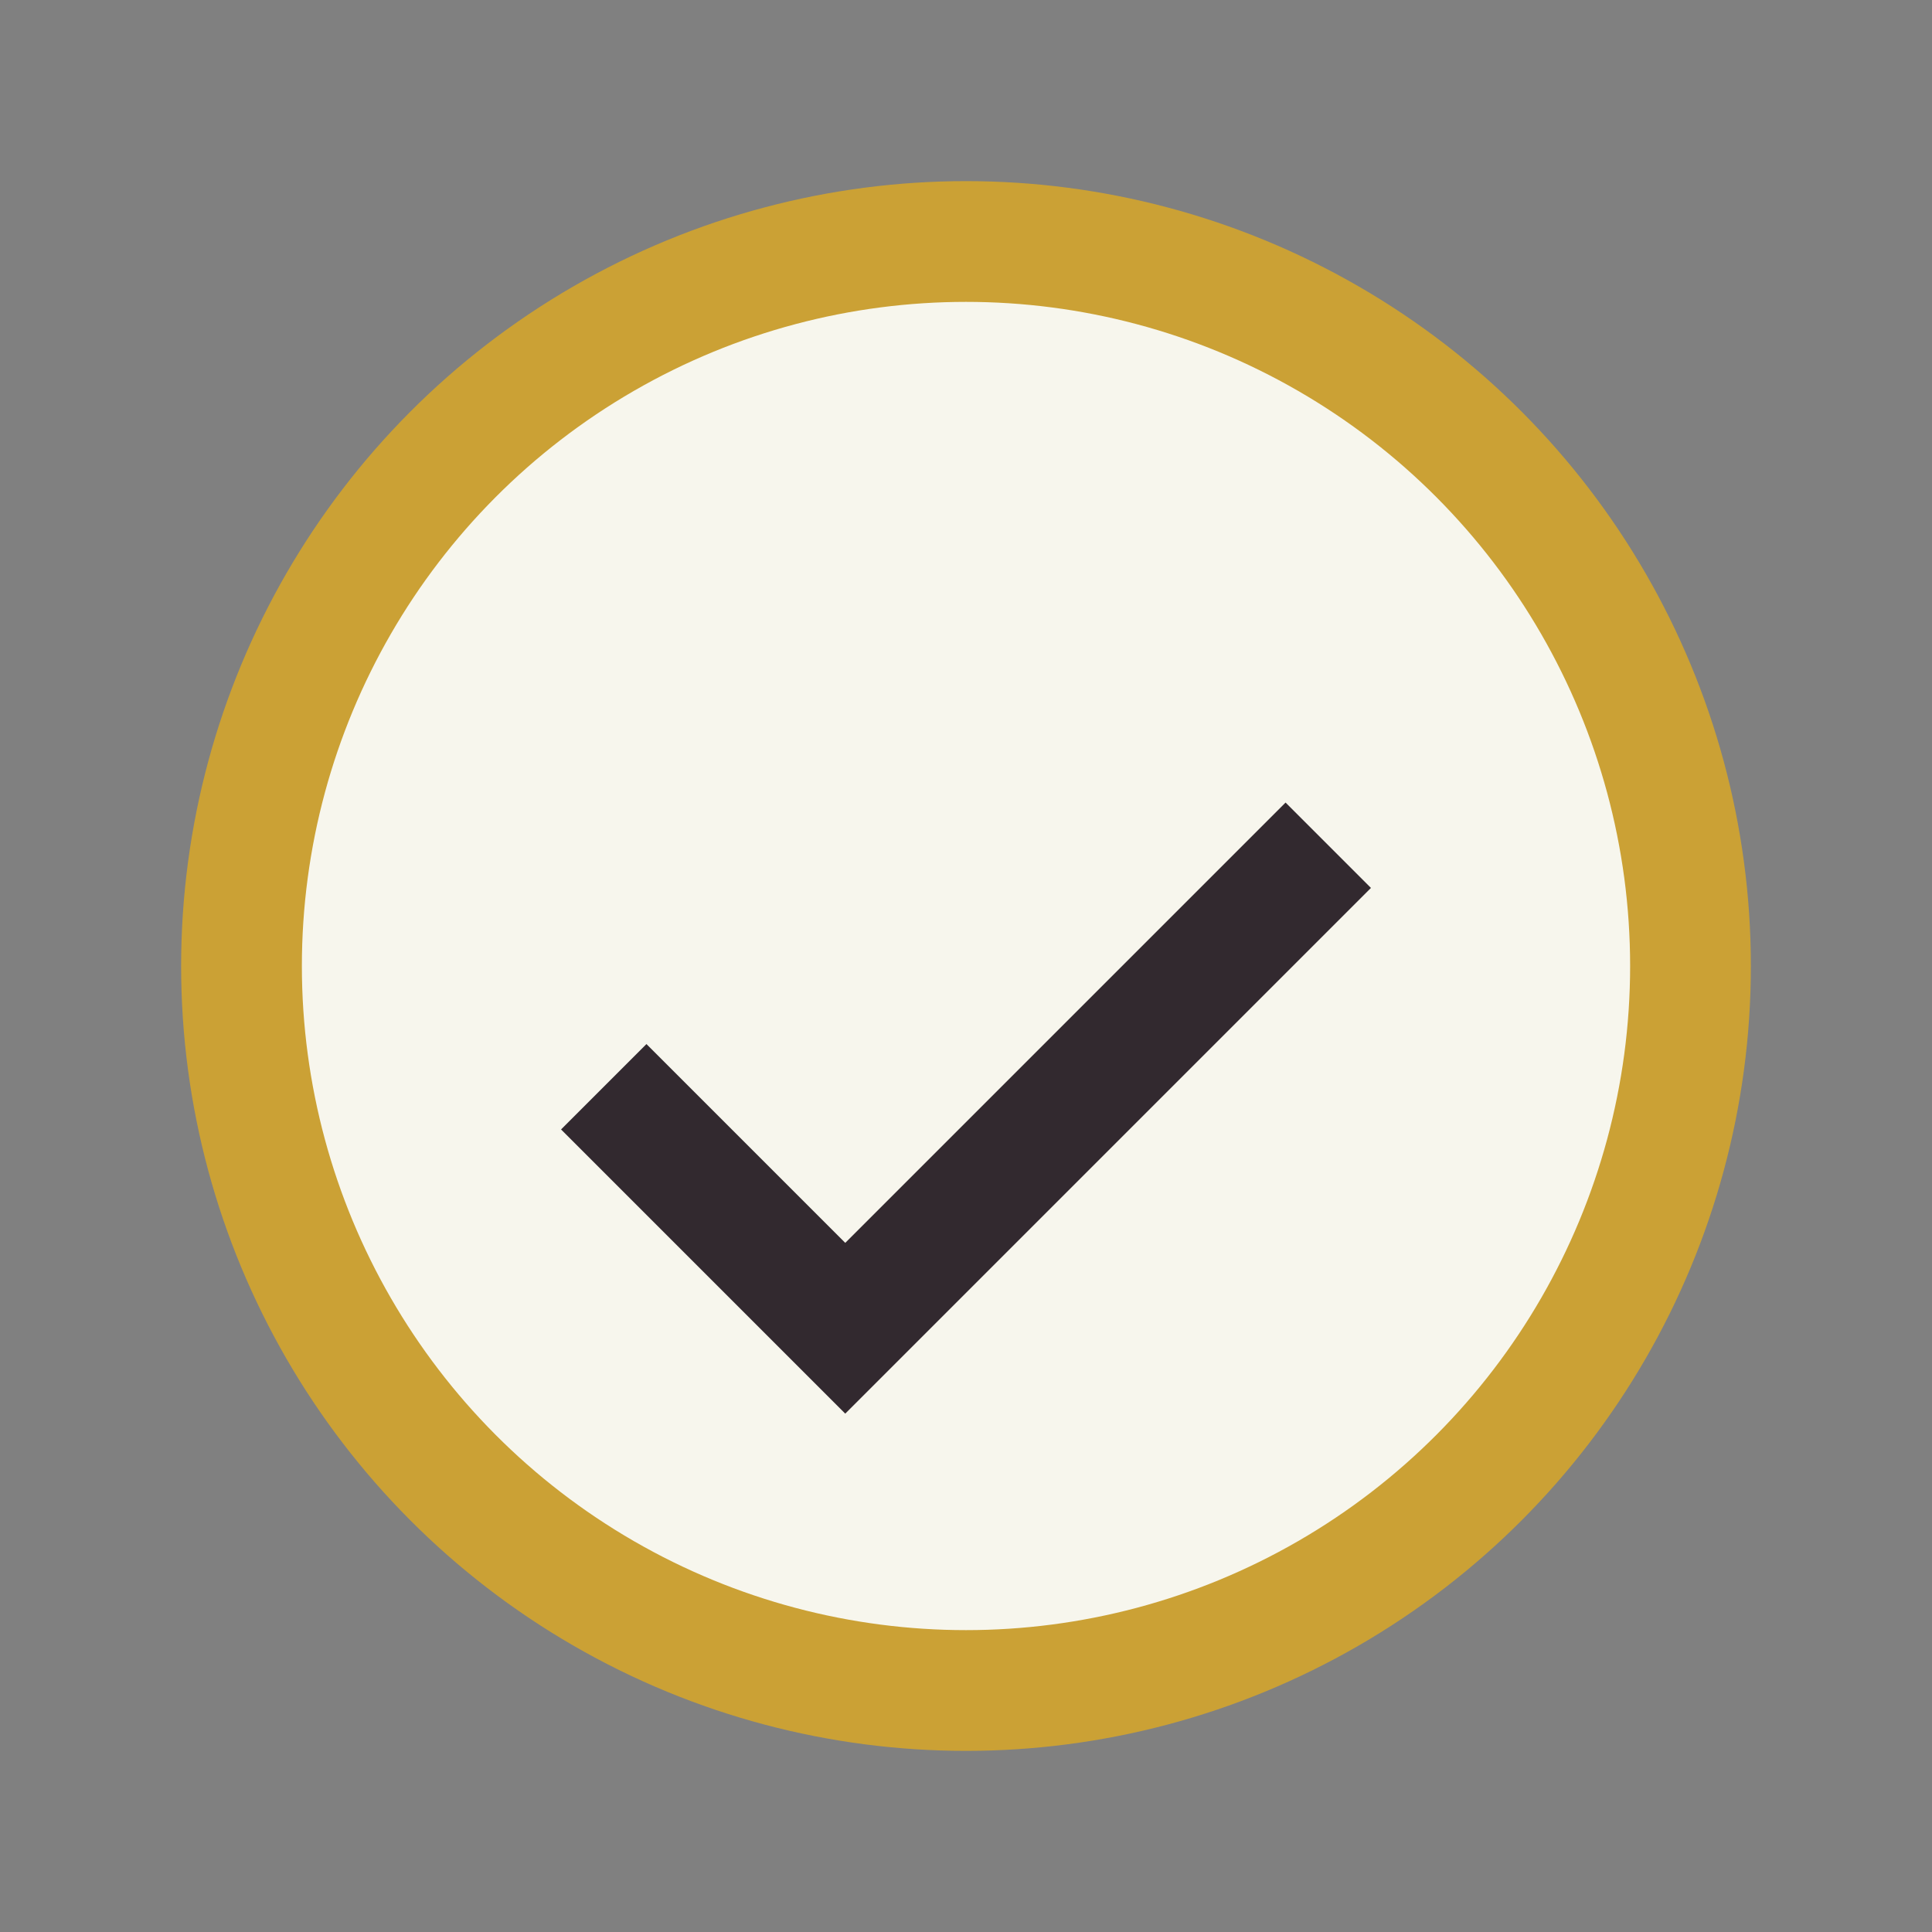 <?xml version="1.0" encoding="UTF-8"?>
<svg xmlns="http://www.w3.org/2000/svg" viewBox="0 0 32 32" width="32" height="32"><rect x="0" y="0" width="32" height="32" fill="#808080" stroke="none"/><circle cx="16" cy="16" r="12" fill="#F7F6ED" stroke="#CBA135" stroke-width="2"/><path d="M10 18l4 4 8-8" stroke="#32292F" stroke-width="2" fill="none"/></svg>